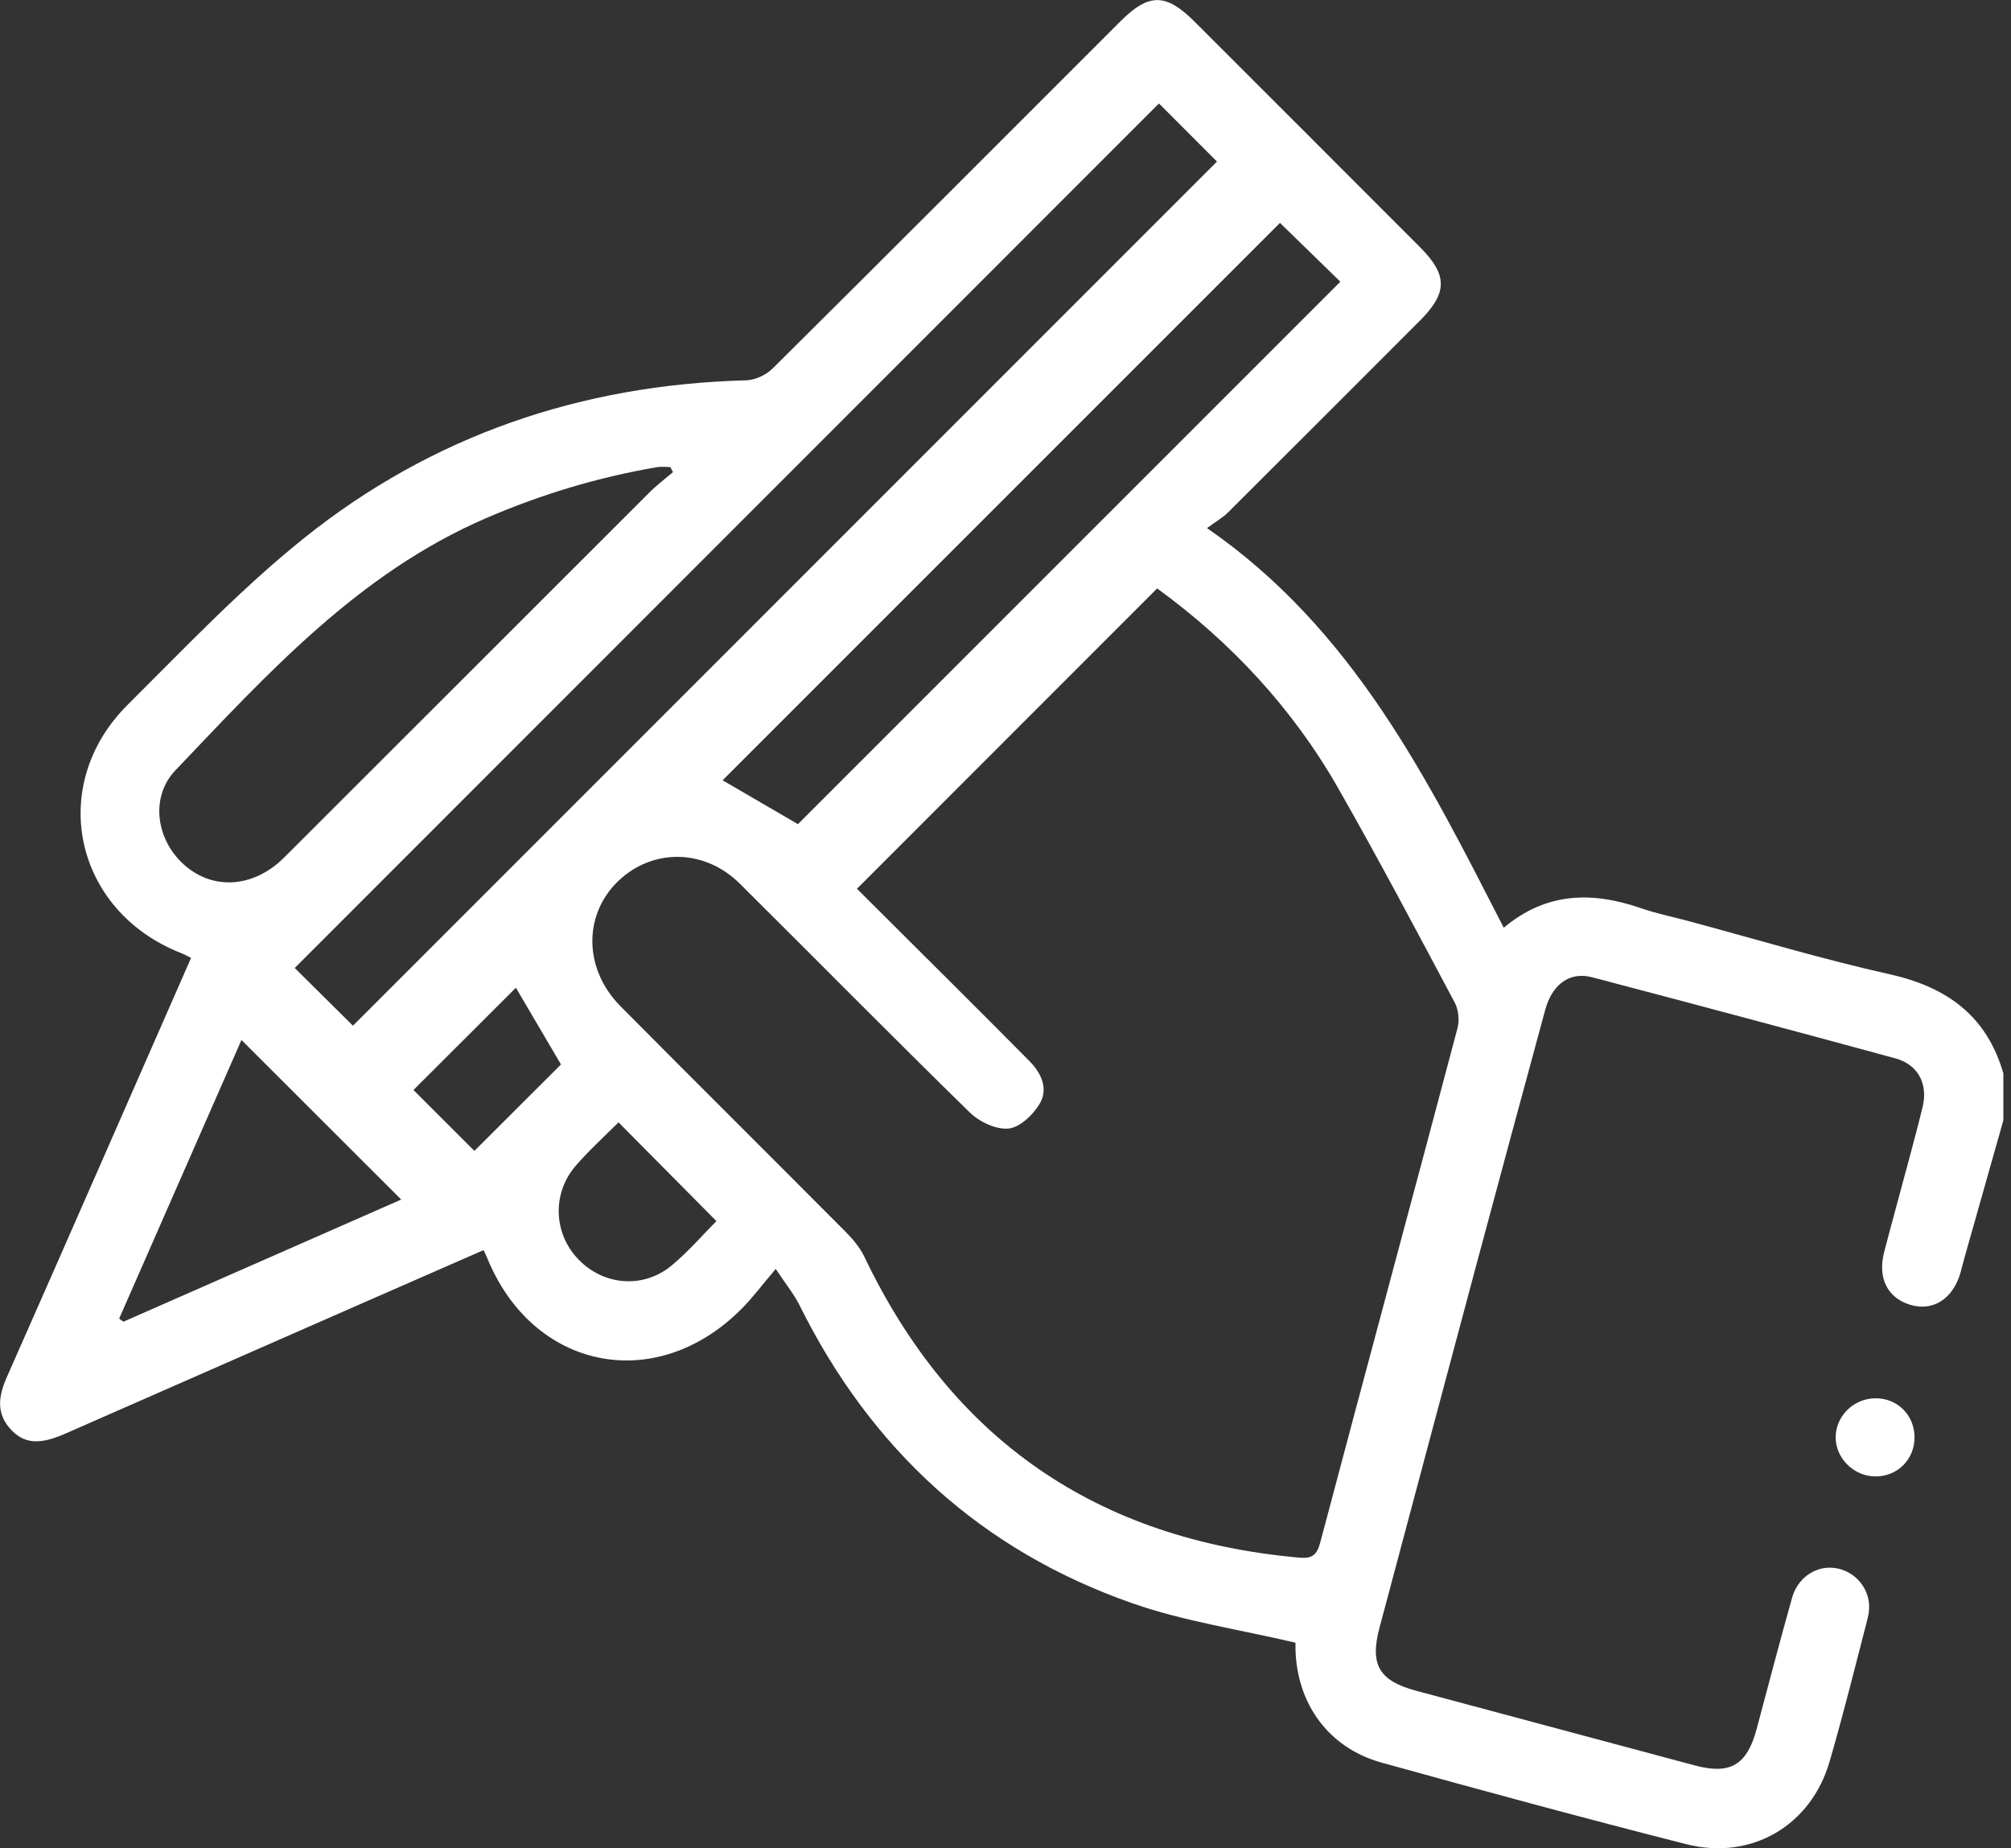 <svg width="111" height="102" viewBox="0 0 111 102" fill="none" xmlns="http://www.w3.org/2000/svg">
<rect x="0" y="0" width="111" height="102" fill="#333333" stroke="none"/>
<g clip-path="url(#clip0_1952_17259)">
<path d="M110.578 61.829C109.86 64.371 109.139 66.91 108.42 69.452C108.342 69.729 108.279 70.009 108.198 70.283C107.771 71.7 106.692 72.378 105.448 72.012C104.187 71.639 103.624 70.534 104 69.094C104.424 67.464 104.877 65.84 105.31 64.21C105.587 63.171 105.869 62.132 106.123 61.085C106.429 59.818 105.872 58.75 104.611 58.407C99.04 56.889 93.459 55.4 87.876 53.932C86.647 53.608 85.674 54.315 85.288 55.741C83.998 60.481 82.717 65.225 81.444 69.972C79.672 76.588 77.912 83.21 76.144 89.829C75.601 91.864 76.112 92.758 78.166 93.309C83.291 94.685 88.418 96.059 93.546 97.43C95.505 97.952 96.422 97.412 96.956 95.436C97.608 93.012 98.237 90.579 98.921 88.164C99.216 87.123 100.122 86.485 101.065 86.517C102.049 86.551 102.923 87.261 103.131 88.268C103.2 88.603 103.171 88.987 103.085 89.321C102.404 91.962 101.746 94.608 100.984 97.225C99.96 100.751 96.671 102.687 93.084 101.778C87.454 100.347 81.845 98.826 76.248 97.271C73.35 96.466 71.593 94.053 71.507 91.047C71.501 90.839 71.507 90.631 71.507 90.657C68.411 89.927 65.367 89.48 62.516 88.485C54.142 85.562 48.063 79.964 44.124 72.02C43.83 71.429 43.4 70.907 42.817 70.029C42.078 70.898 41.542 71.622 40.913 72.251C36.169 76.995 29.377 75.598 26.872 69.377C26.832 69.279 26.783 69.184 26.69 68.991C24.339 70.021 21.99 71.045 19.641 72.078C14.286 74.43 8.93 76.784 3.572 79.133C2.181 79.742 1.333 79.681 0.597 78.888C-0.234 77.99 -0.078 77.032 0.381 75.991C3.777 68.31 7.144 60.614 10.546 52.864C10.353 52.769 10.177 52.668 9.989 52.596C4.092 50.276 2.568 43.351 7.049 38.893C10.211 35.748 13.302 32.487 16.77 29.708C23.857 24.027 32.089 21.228 41.19 20.989C41.689 20.974 42.295 20.689 42.652 20.331C49.067 13.966 55.446 7.571 61.838 1.183C63.41 -0.39 64.351 -0.39 65.941 1.2C70.093 5.347 74.242 9.496 78.386 13.648C79.906 15.172 79.906 16.161 78.388 17.682C74.854 21.222 71.316 24.76 67.77 28.292C67.493 28.566 67.138 28.765 66.622 29.143C74.698 34.729 78.772 42.953 83.002 51.199C85.377 49.208 87.922 49.202 90.591 50.126C91.402 50.406 92.25 50.579 93.081 50.801C96.823 51.802 100.537 52.927 104.314 53.77C107.479 54.477 109.667 56.073 110.581 59.244V61.835L110.578 61.829ZM63.872 32.473C58.297 38.05 52.838 43.512 47.301 49.049C48.879 50.622 50.533 52.264 52.183 53.911C53.735 55.461 55.294 57.01 56.834 58.571C57.489 59.235 57.87 60.103 57.386 60.914C57.022 61.523 56.298 62.218 55.674 62.282C54.988 62.351 54.061 61.916 53.533 61.399C49.263 57.224 45.07 52.971 40.829 48.761C38.953 46.9 36.201 46.805 34.299 48.464C32.193 50.307 32.147 53.412 34.253 55.536C38.382 59.7 42.546 63.831 46.683 67.989C47.082 68.391 47.465 68.849 47.708 69.354C52.544 79.476 60.568 84.964 71.715 85.963C72.427 86.026 72.69 85.821 72.877 85.112C75.385 75.65 77.941 66.203 80.449 56.742C80.564 56.309 80.504 55.718 80.293 55.325C78.184 51.364 76.086 47.393 73.861 43.495C71.334 39.066 67.912 35.413 63.866 32.47L63.872 32.473ZM63.97 5.71C48.057 21.626 32.072 37.614 16.268 53.421C17.304 54.448 18.467 55.602 19.482 56.606C35.338 40.751 51.306 24.78 67.173 8.916C66.1 7.843 64.939 6.68 63.97 5.71ZM70.65 12.301C60.366 22.584 50.051 32.897 39.885 43.062C41.213 43.835 42.678 44.687 44.043 45.483C53.981 35.548 63.984 25.545 73.983 15.547C72.915 14.508 71.761 13.383 70.65 12.301ZM37.147 26.05L36.997 25.776C36.752 25.776 36.501 25.741 36.264 25.781C32.998 26.341 29.853 27.288 26.806 28.606C19.788 31.639 14.791 37.153 9.681 42.514C8.316 43.945 8.599 46.202 10.018 47.589C11.617 49.153 13.945 49.058 15.688 47.321C22.414 40.609 29.128 33.886 35.852 27.172C36.255 26.768 36.717 26.422 37.153 26.05H37.147ZM22.146 66.2C19.194 63.252 16.282 60.343 13.328 57.394C11.095 62.478 8.835 67.626 6.576 72.773L6.812 72.941C11.951 70.681 17.09 68.422 22.146 66.2ZM39.542 67.389C37.724 65.557 35.944 63.757 34.14 61.939C33.402 62.68 32.545 63.453 31.792 64.319C30.456 65.848 30.545 68.079 31.93 69.507C33.338 70.961 35.528 71.137 37.098 69.819C38.024 69.043 38.821 68.114 39.545 67.389H39.542ZM26.185 63.514C27.804 61.898 29.428 60.277 30.964 58.745C30.115 57.299 29.255 55.839 28.476 54.511C26.644 56.338 24.705 58.274 22.821 60.155C23.88 61.212 25.037 62.366 26.185 63.514Z" fill="white"/>
<path d="M103.512 81.479C102.32 81.479 101.302 80.46 101.322 79.292C101.342 78.109 102.364 77.142 103.573 77.168C104.758 77.191 105.664 78.112 105.676 79.3C105.688 80.532 104.744 81.485 103.515 81.482L103.512 81.479Z" fill="white"/>
</g>
<defs>
<clipPath id="clip0_1952_17259">
<rect width="110.578" height="102" fill="white"/>
</clipPath>
</defs>
</svg>
